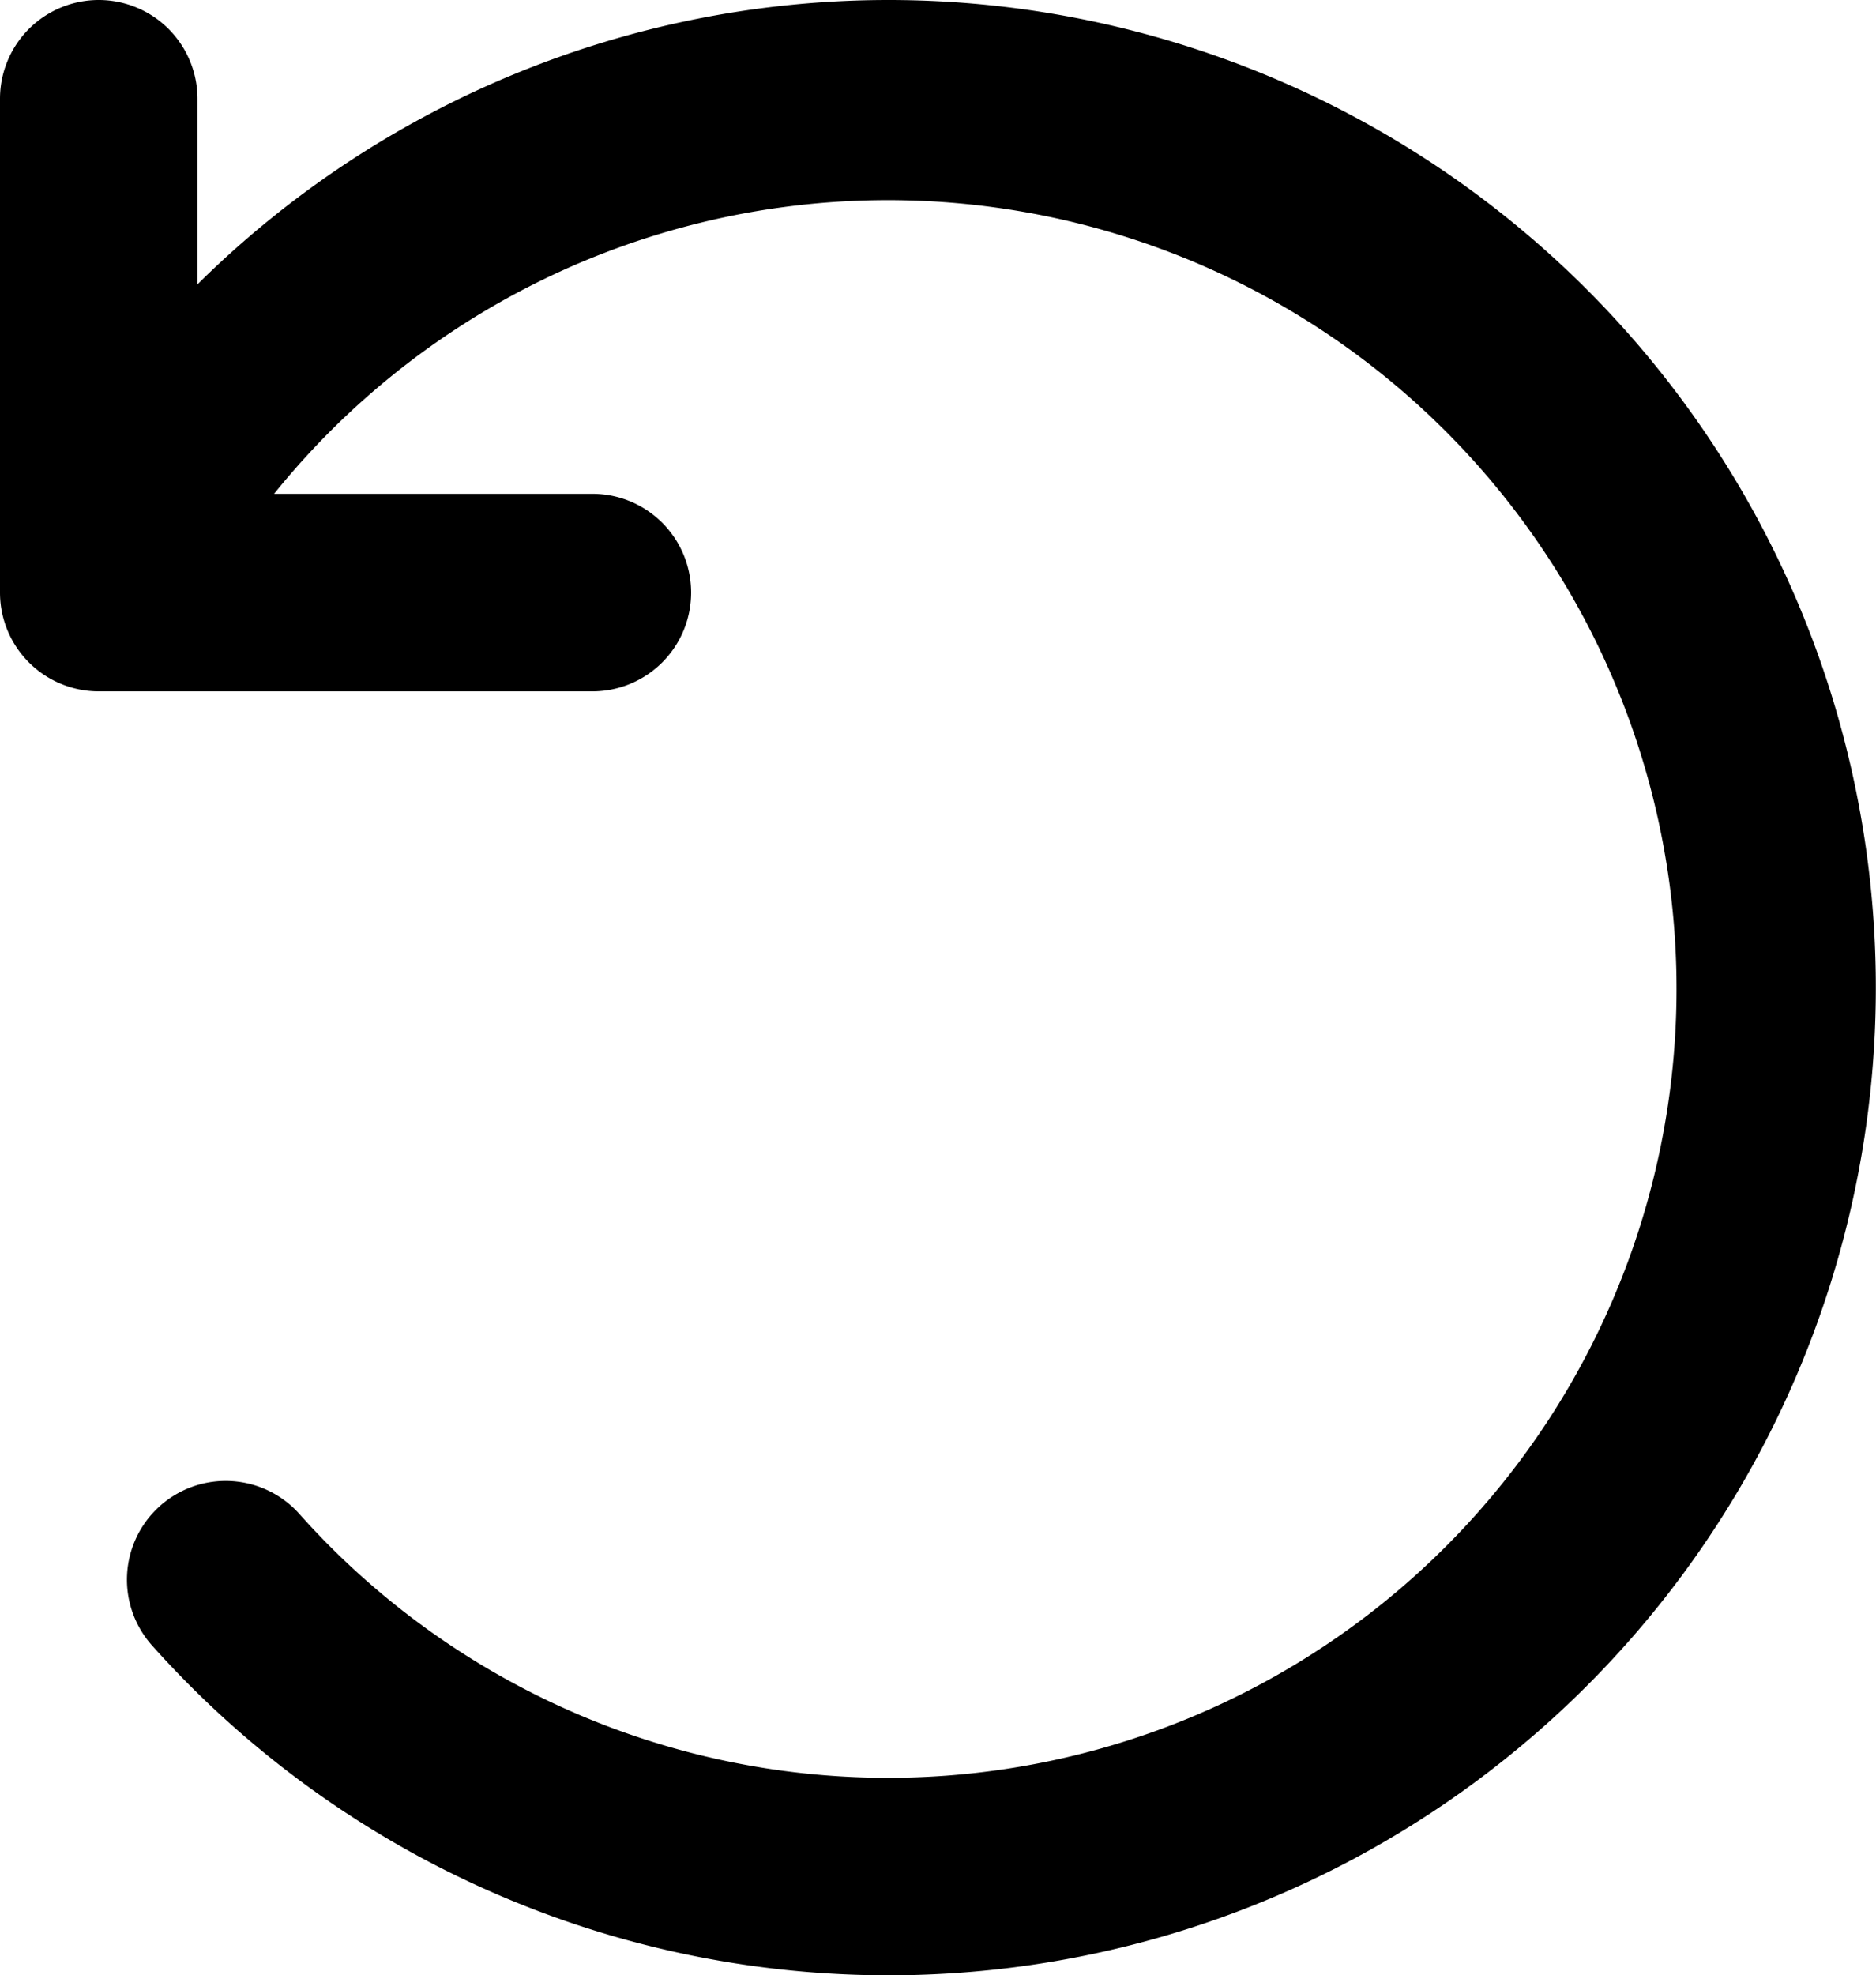 <svg xmlns="http://www.w3.org/2000/svg" width="19.001" height="20" viewBox="0 0 19.001 20">
  <g id="Revert" transform="translate(-3 -2)">
    <path id="Path_11087" data-name="Path 11087" d="M12,2A9.949,9.949,0,0,0,5,4.879V3A1,1,0,1,0,3,3V8A1,1,0,0,0,4,9H9A1,1,0,0,0,9,7H5.776a7.987,7.987,0,1,1,.261,10.334,1,1,0,1,0-1.49,1.334A10,10,0,1,0,12,2Z"/>
  </g>
</svg>
